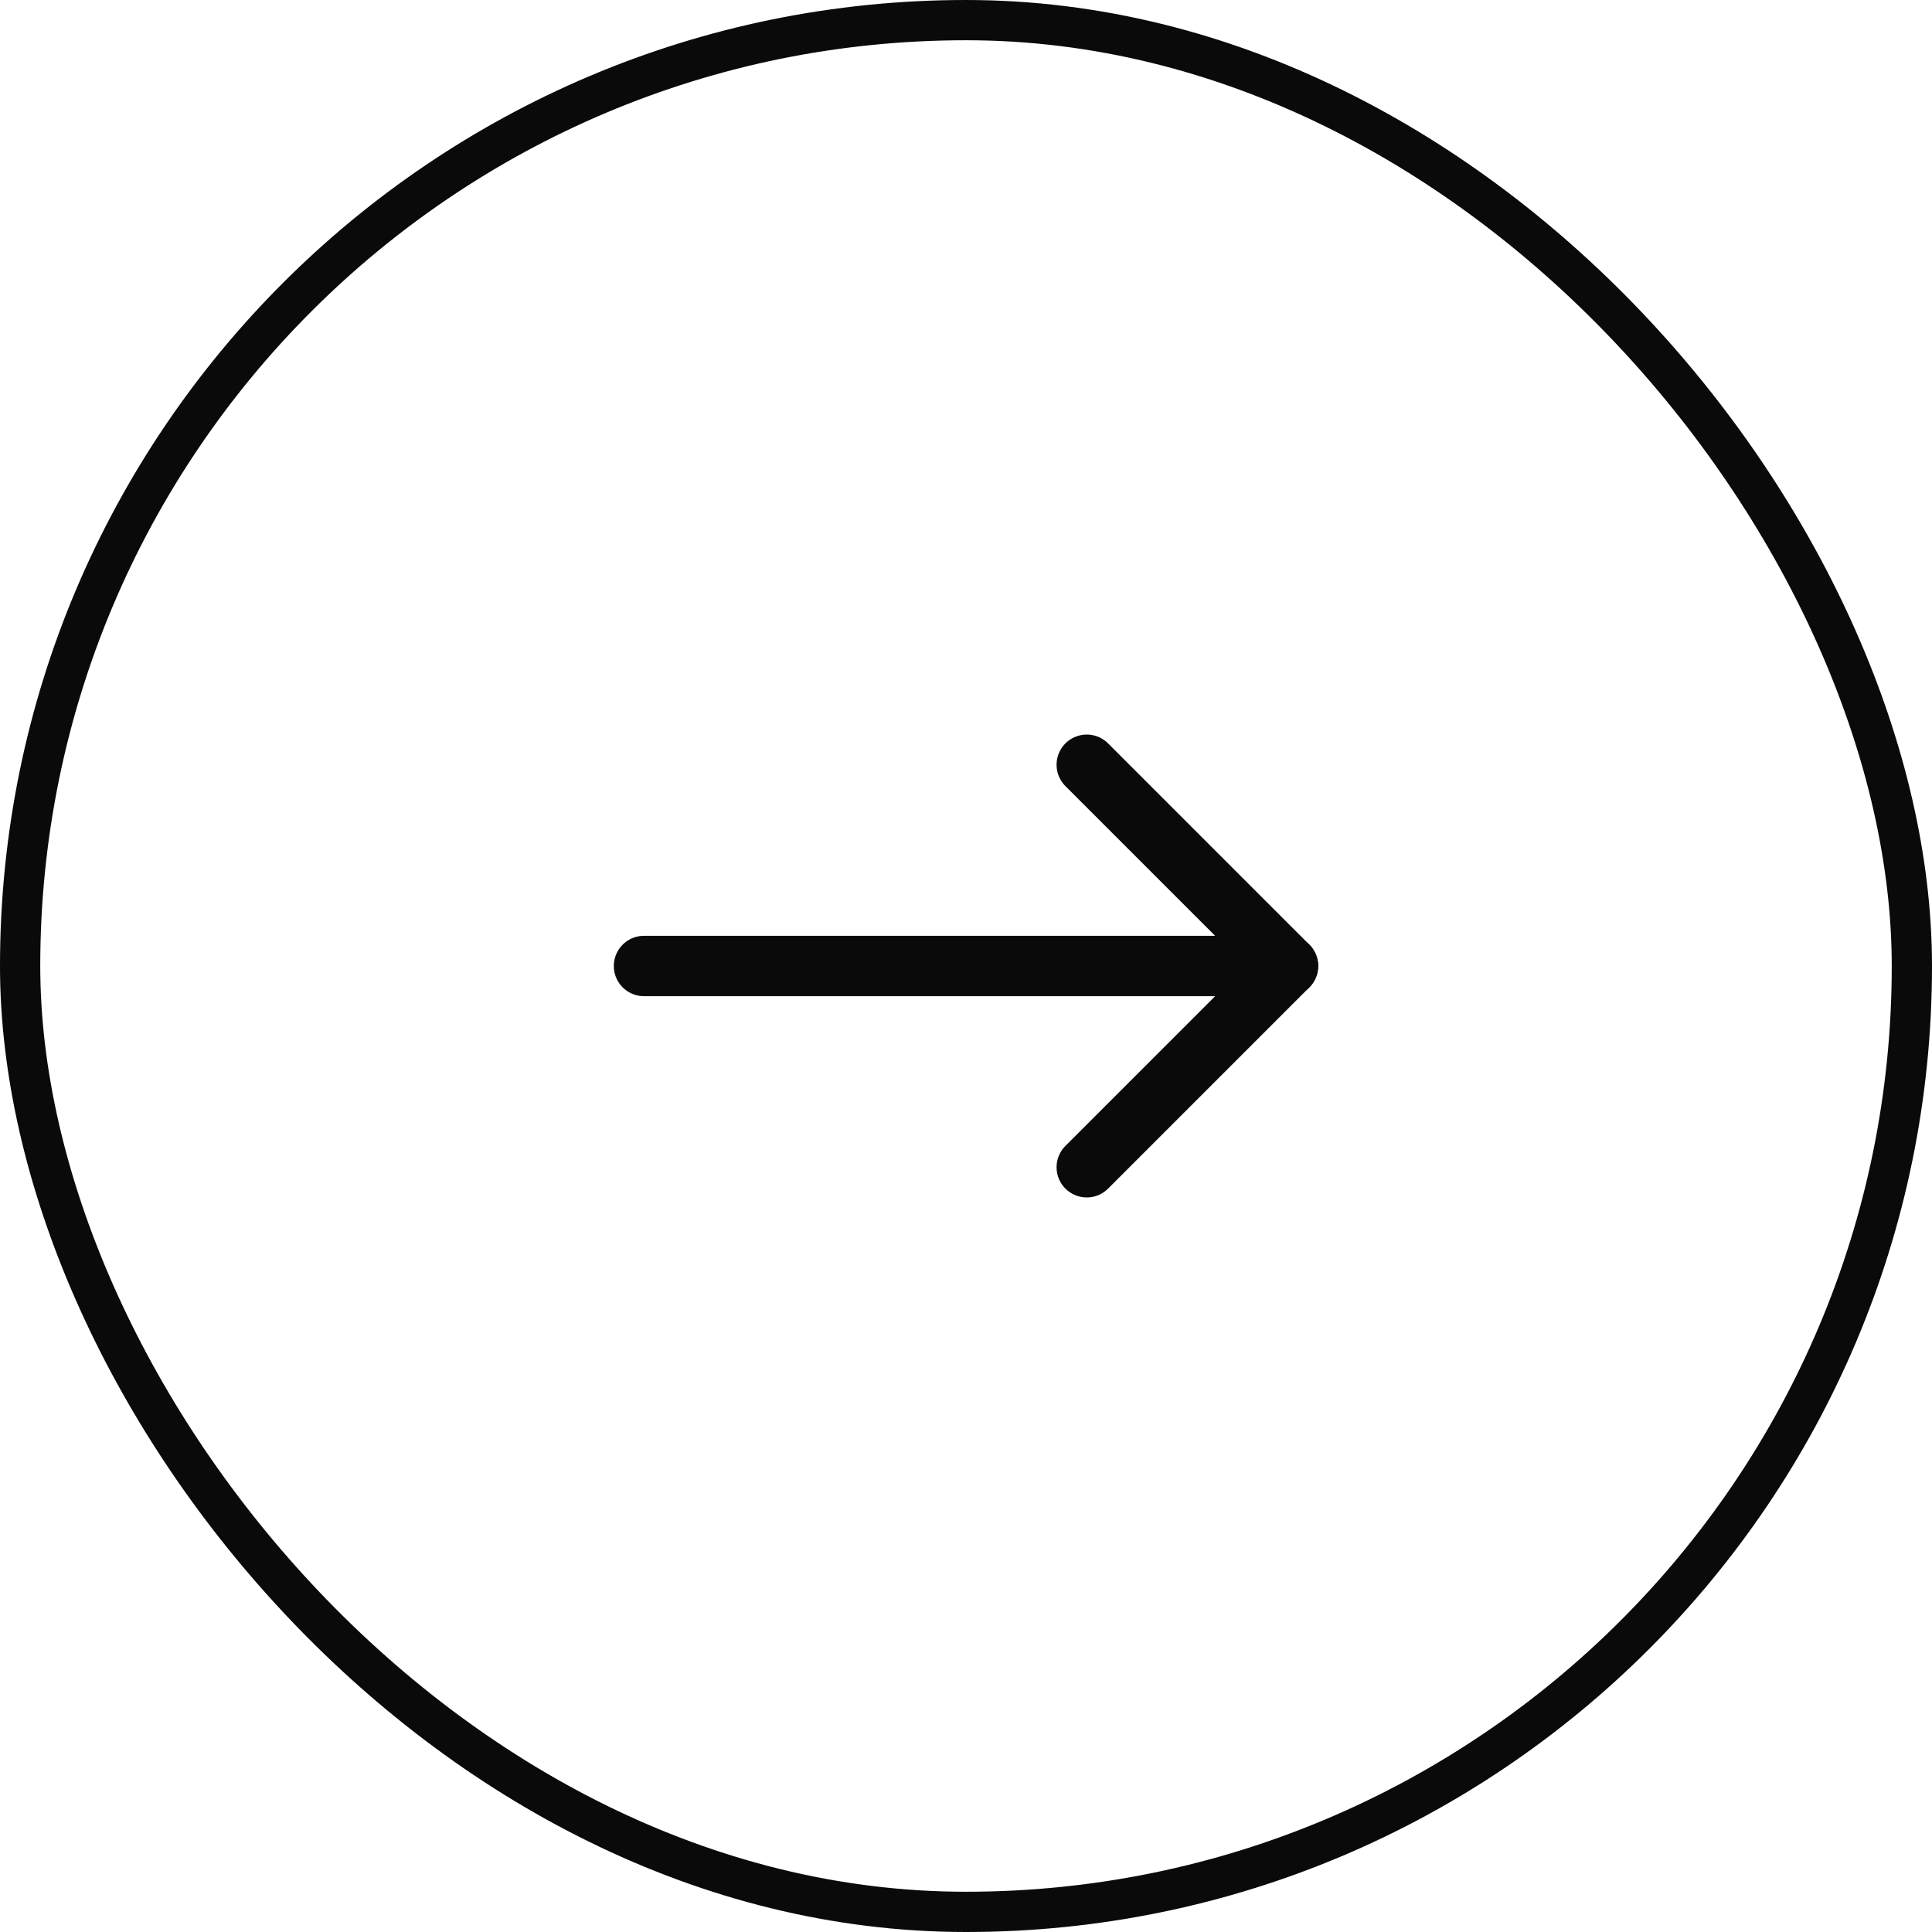 <svg width="48" height="48" viewBox="0 0 48 48" fill="none" xmlns="http://www.w3.org/2000/svg">
<rect x="0.5" y="0.5" width="47" height="47" rx="23.5" stroke="#0A0A0A"/>
<path d="M27 29L32 24L27 19" stroke="#0A0A0A" stroke-width="1.5" stroke-linecap="round" stroke-linejoin="round"/>
<path d="M16 24H32" stroke="#0A0A0A" stroke-width="1.5" stroke-linecap="round" stroke-linejoin="round"/>
</svg>
